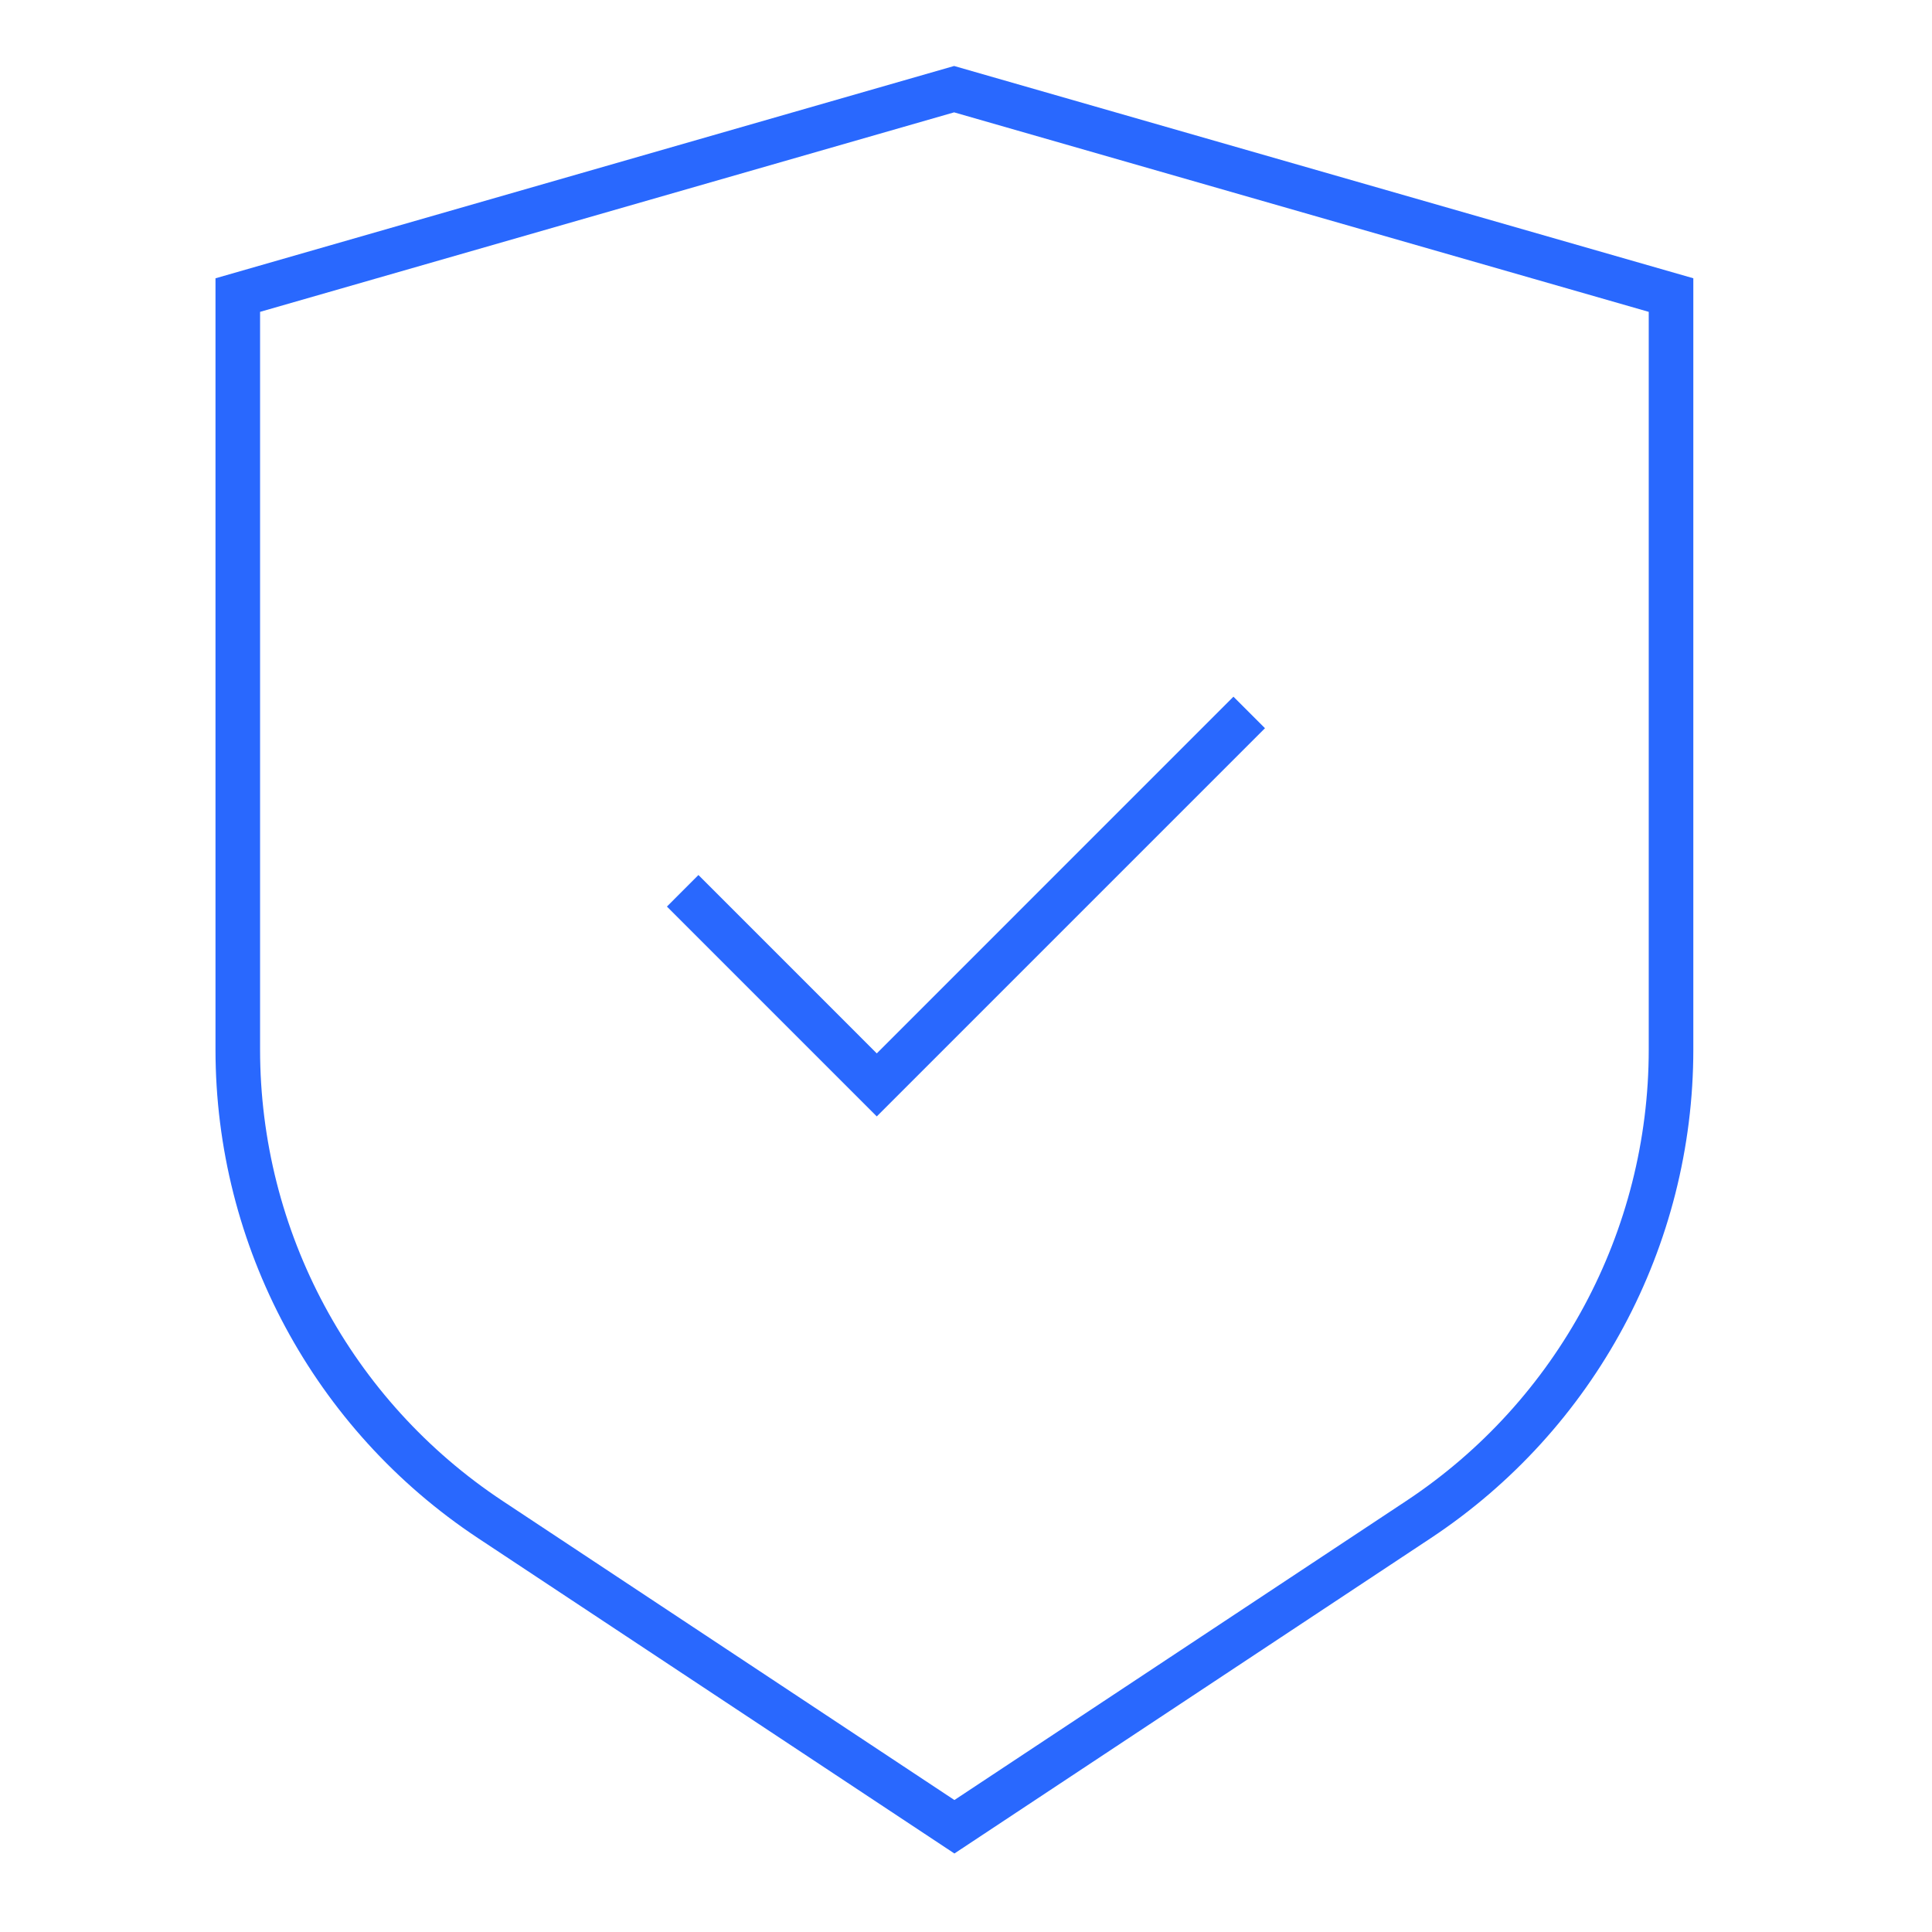 <svg xmlns="http://www.w3.org/2000/svg" fill="none" viewBox="0 0 65 65" height="65" width="65">
<path fill="#2968FE" d="M32.1 2.22L56.97 9.362V35.31C56.97 41.928 53.655 48.096 48.136 51.75L32.11 62.359L16.084 51.75C10.565 48.096 7.25 41.928 7.25 35.31V9.363L32.1 2.22ZM32.1 3.78L8.75 10.492V35.31C8.75 41.424 11.812 47.123 16.912 50.499L32.11 60.56L47.308 50.499C52.408 47.123 55.47 41.424 55.47 35.31V10.492L32.1 3.78Z" clip-rule="evenodd" fill-rule="evenodd"></path>
<path fill="#2968FE" d="M42.559 24.5L29.498 37.561L22.438 30.5L23.498 29.439L29.498 35.44L41.498 23.439L42.559 24.5Z" clip-rule="evenodd" fill-rule="evenodd"></path>
</svg>
